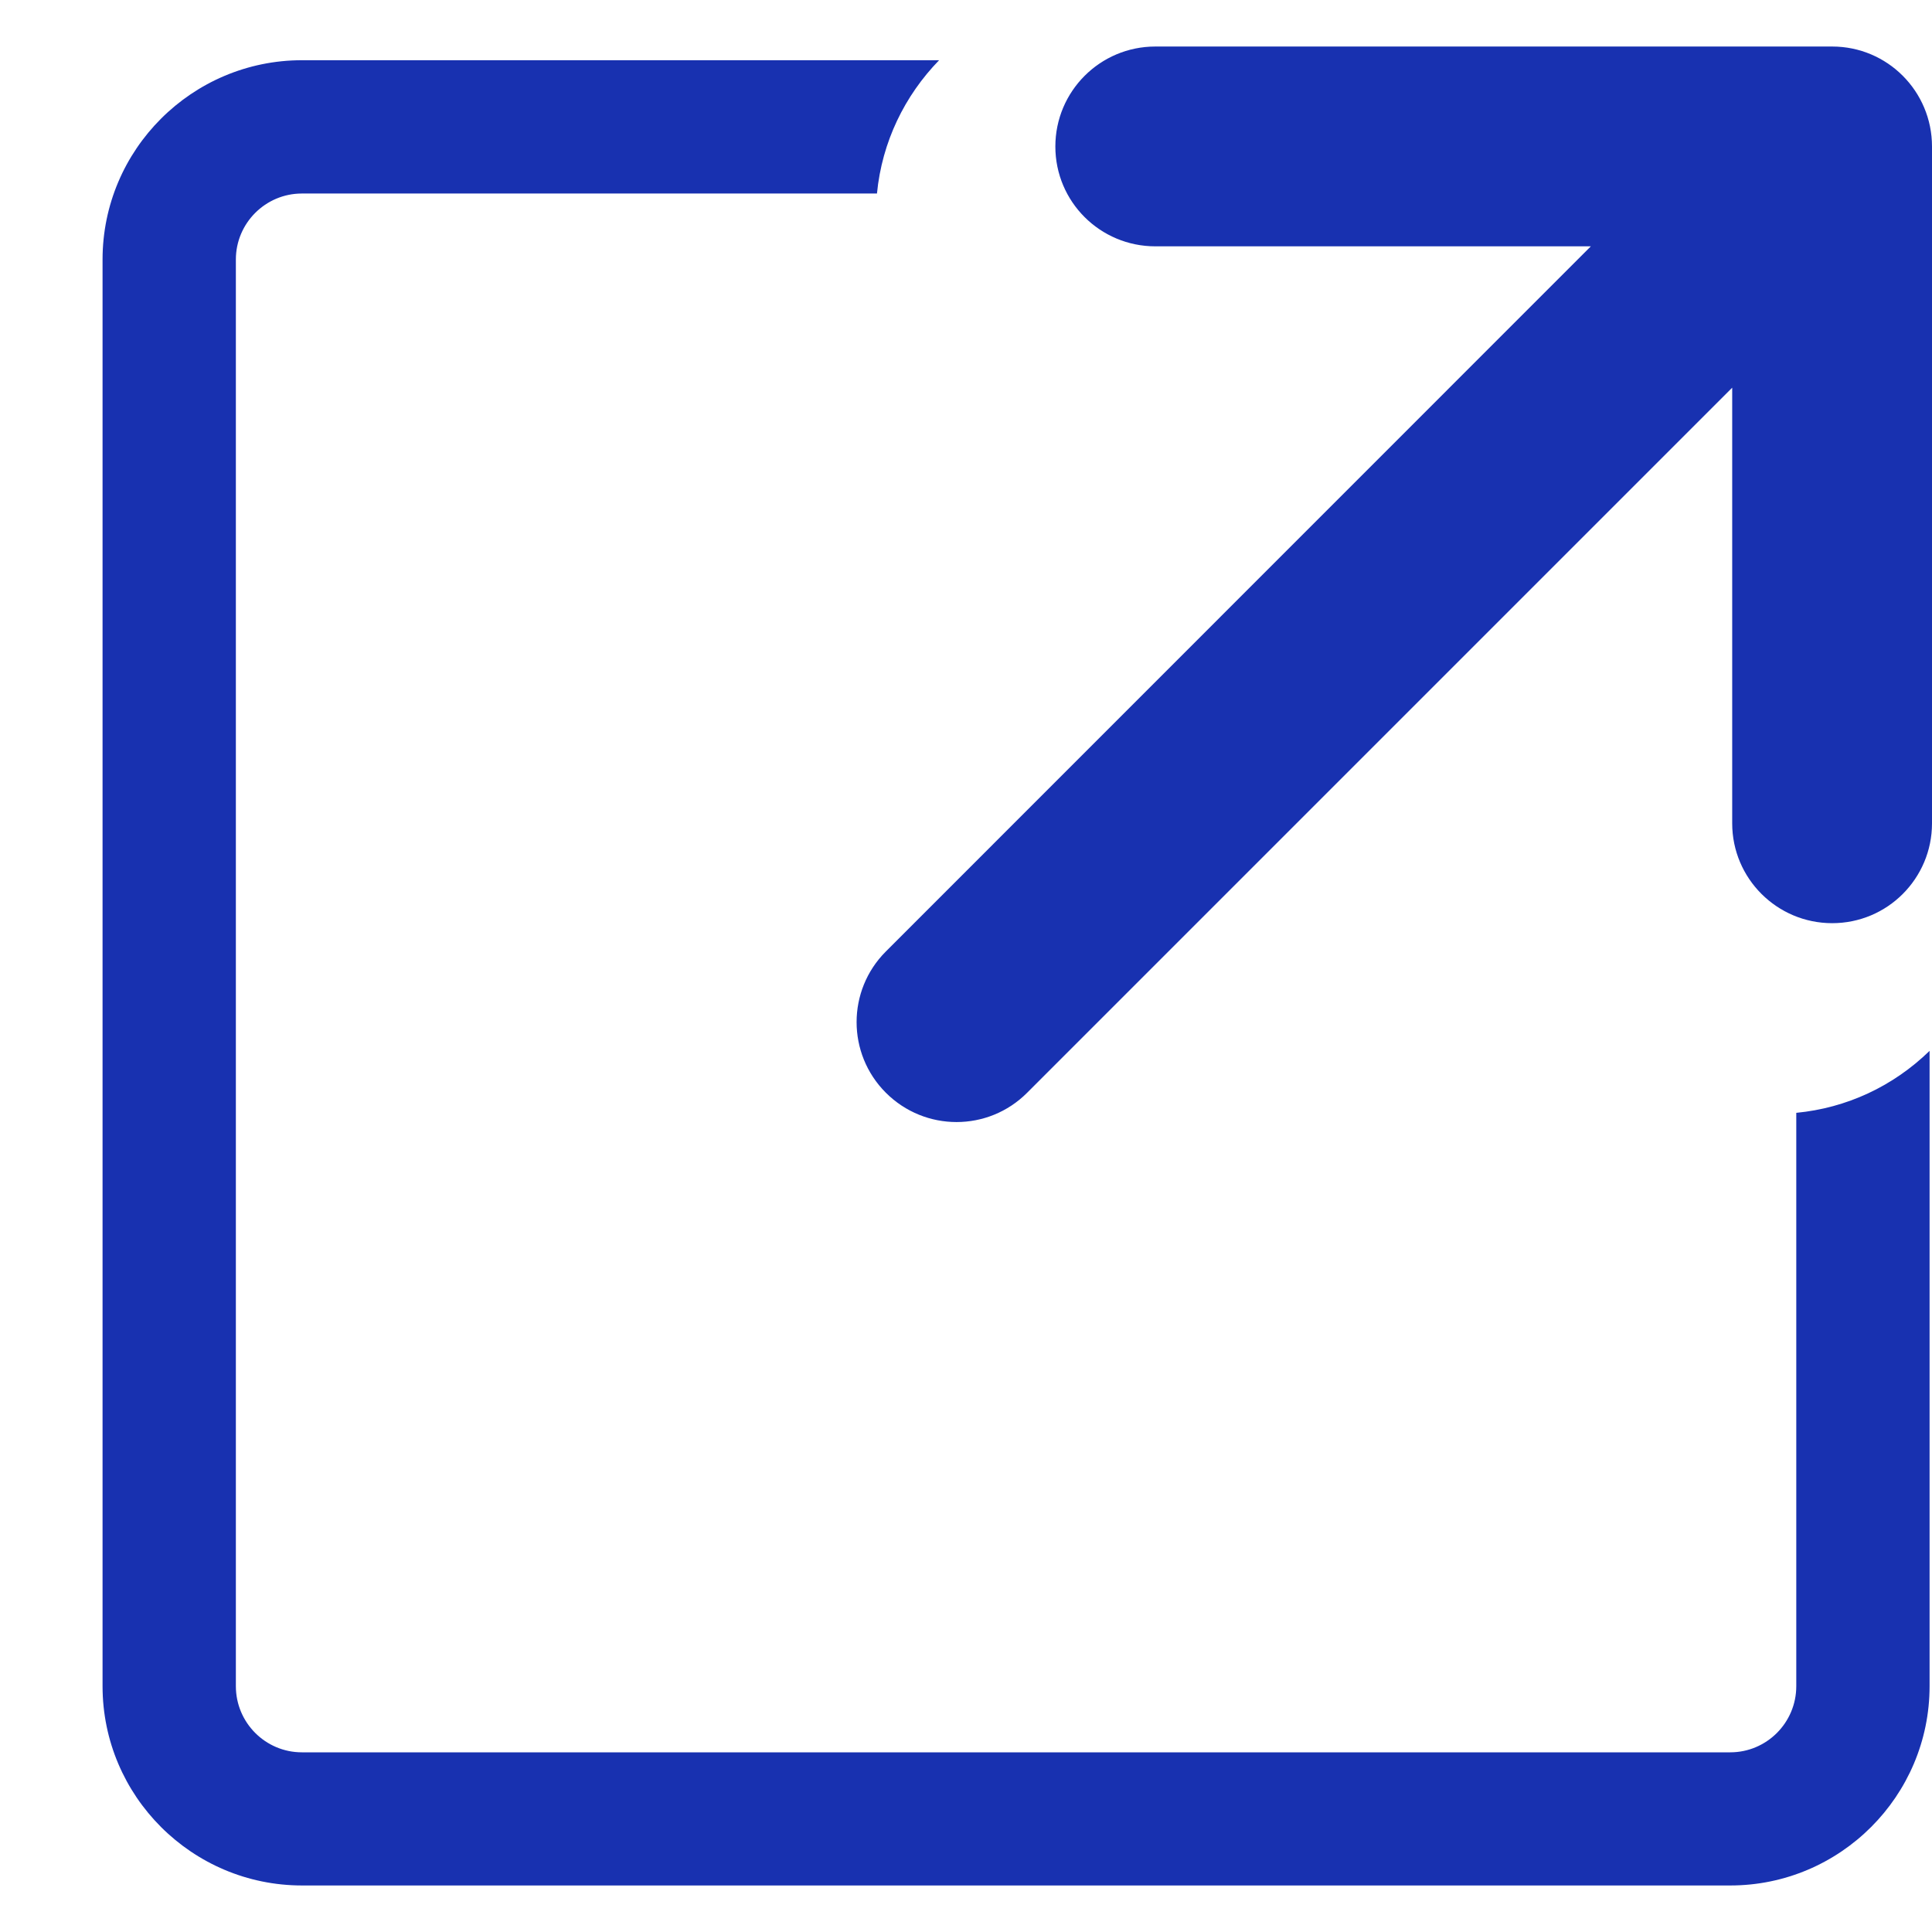 <svg width="12" height="12" viewBox="0 0 12 12" fill="none" xmlns="http://www.w3.org/2000/svg">
<path d="M11.985 6.527V10.473C11.985 11.156 11.429 11.711 10.747 11.711H1.876C1.193 11.711 0.637 11.156 0.637 10.473V1.612C0.637 0.929 1.193 0.374 1.876 0.374H5.833C5.62 0.593 5.478 0.881 5.447 1.202H1.875C1.649 1.202 1.465 1.386 1.465 1.612V10.473C1.465 10.7 1.649 10.884 1.875 10.884H10.747C10.973 10.884 11.157 10.7 11.157 10.473V6.912C11.469 6.882 11.758 6.748 11.985 6.527ZM7.176 1.53H9.881L5.502 5.91C5.26 6.152 5.26 6.545 5.502 6.787C5.745 7.03 6.138 7.03 6.38 6.787L10.759 2.408V5.114C10.759 5.456 11.037 5.734 11.38 5.734C11.551 5.734 11.706 5.665 11.818 5.553C11.931 5.44 12 5.285 12 5.114V0.91C12 0.567 11.723 0.289 11.38 0.289H7.176C6.833 0.289 6.555 0.567 6.555 0.91C6.555 1.253 6.833 1.53 7.176 1.53Z" fill="#1831B0"/>
</svg>
